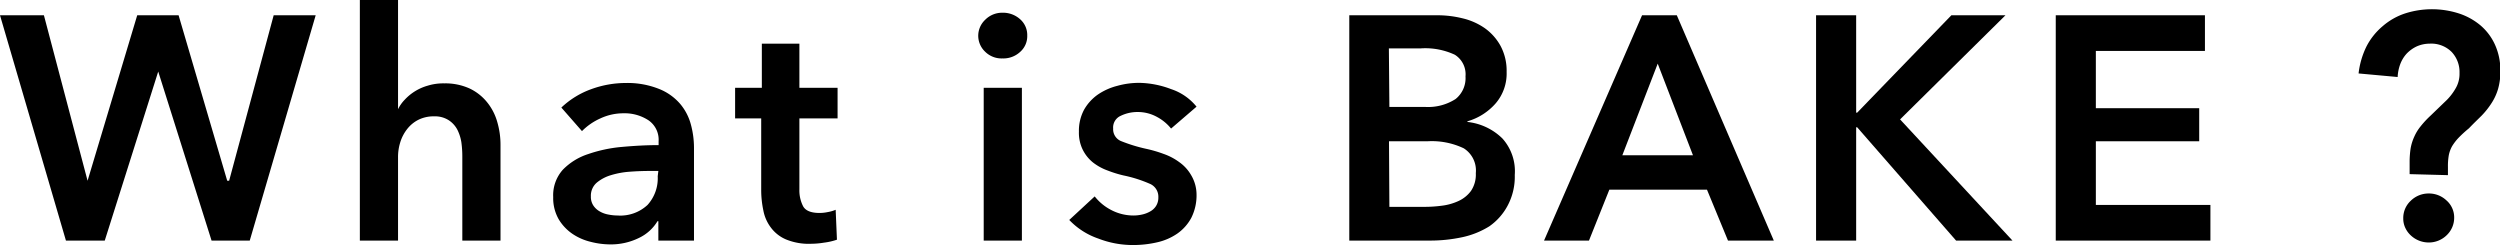 <svg xmlns="http://www.w3.org/2000/svg" viewBox="0 0 196.4 19.25"><g id="レイヤー_2" data-name="レイヤー 2"><g id="design"><path d="M0,1.2H3.45l3.43,13h0l3.9-13h3.25l3.82,13H18l3.5-13H24.8L19.62,18.9h-3L12.43,5.62h0L8.23,18.9H5.18Z"/><path d="M34.91,6.55a4.59,4.59,0,0,1,2,.41,3.92,3.92,0,0,1,1.37,1.09,4.3,4.3,0,0,1,.79,1.55,6.36,6.36,0,0,1,.25,1.8v7.5h-3V12.3a8.29,8.29,0,0,0-.07-1.09,3.37,3.37,0,0,0-.31-1,2,2,0,0,0-.68-.76,2,2,0,0,0-1.16-.31,2.68,2.68,0,0,0-1.25.28,2.62,2.62,0,0,0-.88.74,3.18,3.18,0,0,0-.52,1,3.86,3.86,0,0,0-.18,1.17V18.9h-3V0h3V8.58h0a2.86,2.86,0,0,1,.52-.74,3.91,3.91,0,0,1,1.81-1.11A4.15,4.15,0,0,1,34.91,6.55Z"/><path d="M51.72,17.38h-.07a3.39,3.39,0,0,1-1.45,1.31,5,5,0,0,1-2.28.51A6.25,6.25,0,0,1,46.41,19,4.36,4.36,0,0,1,45,18.39a3.67,3.67,0,0,1-1.1-1.15,3.33,3.33,0,0,1-.44-1.76,3,3,0,0,1,.76-2.15,4.87,4.87,0,0,1,2-1.23,11.07,11.07,0,0,1,2.66-.56c1-.09,1.93-.14,2.86-.14v-.3a1.85,1.85,0,0,0-.81-1.66,3.42,3.42,0,0,0-1.94-.54,4.27,4.27,0,0,0-1.82.4,4.74,4.74,0,0,0-1.45,1L44.1,8.45A6.68,6.68,0,0,1,46.46,7a7.94,7.94,0,0,1,2.71-.48A6.66,6.66,0,0,1,51.81,7a4.26,4.26,0,0,1,1.64,1.18,4.17,4.17,0,0,1,.83,1.62,7,7,0,0,1,.24,1.8v7.3h-2.8Zm0-3.95H51q-.73,0-1.53.06a6.62,6.62,0,0,0-1.47.27,3.12,3.12,0,0,0-1.13.6,1.35,1.35,0,0,0-.45,1.07,1.23,1.23,0,0,0,.19.71,1.44,1.44,0,0,0,.49.46,2.07,2.07,0,0,0,.67.25,3.82,3.82,0,0,0,.75.08,3.13,3.13,0,0,0,2.35-.83,3.11,3.11,0,0,0,.8-2.25Z"/><path d="M57.75,9.3V6.9h2.1V3.43H62.8V6.9h3V9.3h-3v5.58a2.74,2.74,0,0,0,.29,1.32c.19.35.62.53,1.29.53a3.14,3.14,0,0,0,.65-.07,2.66,2.66,0,0,0,.62-.18l.1,2.35a4.9,4.9,0,0,1-1,.23,6.38,6.38,0,0,1-1,.09,4.71,4.71,0,0,1-2-.34,2.88,2.88,0,0,1-1.18-.92,3.19,3.19,0,0,1-.6-1.35,7.79,7.79,0,0,1-.17-1.64V9.3Z"/><path d="M76.85,2.83a1.73,1.73,0,0,1,.54-1.27A1.87,1.87,0,0,1,78.75,1a2,2,0,0,1,1.39.51,1.65,1.65,0,0,1,.56,1.29,1.64,1.64,0,0,1-.56,1.28,1.94,1.94,0,0,1-1.39.51,1.83,1.83,0,0,1-1.36-.53A1.73,1.73,0,0,1,76.85,2.83Zm.43,4.07h3v12h-3Z"/><path d="M92,10.1a3.6,3.6,0,0,0-1.1-.91,3.11,3.11,0,0,0-1.53-.39,3,3,0,0,0-1.33.3,1,1,0,0,0-.59,1,1,1,0,0,0,.66,1,12.41,12.41,0,0,0,1.93.59,10.12,10.12,0,0,1,1.37.4,4.67,4.67,0,0,1,1.25.66,3.19,3.19,0,0,1,.91,1A3,3,0,0,1,94,15.25a3.93,3.93,0,0,1-.41,1.86,3.56,3.56,0,0,1-1.1,1.24,4.54,4.54,0,0,1-1.6.69,8.42,8.42,0,0,1-1.89.21,7.5,7.5,0,0,1-2.72-.51A5.7,5.7,0,0,1,84,17.28l2-1.85a3.93,3.93,0,0,0,1.3,1.07,3.77,3.77,0,0,0,1.77.43,3.14,3.14,0,0,0,.67-.08,2.22,2.22,0,0,0,.62-.24,1.27,1.27,0,0,0,.46-.43A1.23,1.23,0,0,0,91,15.5a1.1,1.1,0,0,0-.69-1.07,10.3,10.3,0,0,0-2.06-.65A9.44,9.44,0,0,1,87,13.39a4.18,4.18,0,0,1-1.14-.63,3,3,0,0,1-.8-1,3,3,0,0,1-.3-1.42,3.49,3.49,0,0,1,.41-1.73,3.66,3.66,0,0,1,1.09-1.19,4.83,4.83,0,0,1,1.53-.68,6.32,6.32,0,0,1,1.75-.23A7.34,7.34,0,0,1,92,7a4.3,4.3,0,0,1,2,1.38Z"/><path d="M106,1.2h6.9a8.17,8.17,0,0,1,2,.24,5.08,5.08,0,0,1,1.74.77,4.16,4.16,0,0,1,1.24,1.39,4.12,4.12,0,0,1,.48,2.05,3.59,3.59,0,0,1-.86,2.47,4.65,4.65,0,0,1-2.22,1.41v.05a4.62,4.62,0,0,1,2.75,1.3A3.85,3.85,0,0,1,119,13.75a4.81,4.81,0,0,1-.58,2.44A4.61,4.61,0,0,1,117,17.78a6.64,6.64,0,0,1-2.15.86,12,12,0,0,1-2.47.26H106Zm3.15,7.2h2.8a4,4,0,0,0,2.4-.62A2.1,2.1,0,0,0,115.13,6a1.81,1.81,0,0,0-.84-1.7,5.49,5.49,0,0,0-2.66-.5h-2.52Zm0,7.85h2.82a10.16,10.16,0,0,0,1.3-.09,4.38,4.38,0,0,0,1.29-.36,2.53,2.53,0,0,0,1-.8,2.3,2.3,0,0,0,.38-1.4,2.06,2.06,0,0,0-.95-1.95,5.83,5.83,0,0,0-2.87-.55h-3Z"/><path d="M129,1.2h2.73l7.62,17.7h-3.6l-1.65-4h-7.67l-1.6,4h-3.53Zm4,11L130.23,5l-2.78,7.2Z"/><path d="M142.67,1.2h3.15V8.85h.08l7.4-7.65h4.25l-8.28,8.18,8.83,9.52h-4.43L145.9,10h-.08V18.9h-3.15Z"/><path d="M161.5,1.2h11.72V4h-8.57v4.5h8.12V11.1h-8.12v5h9v2.8H161.5Z"/><path d="M189.3,13.68v-.95a7,7,0,0,1,.08-1.08,3.78,3.78,0,0,1,.28-.9,3.54,3.54,0,0,1,.5-.82,7.44,7.44,0,0,1,.79-.85L192.07,8a4.3,4.3,0,0,0,.81-1,2.25,2.25,0,0,0,.34-1.27,2.3,2.3,0,0,0-.61-1.64,2.26,2.26,0,0,0-1.74-.66,2.51,2.51,0,0,0-1,.21,2.66,2.66,0,0,0-.8.57,2.56,2.56,0,0,0-.51.84,3.29,3.29,0,0,0-.2,1l-3.07-.28a6.44,6.44,0,0,1,.63-2.14,5.18,5.18,0,0,1,1.27-1.58,5.13,5.13,0,0,1,1.77-1,6.92,6.92,0,0,1,4.19,0,5.1,5.1,0,0,1,1.7.93A4.33,4.33,0,0,1,196,3.5a4.86,4.86,0,0,1,.43,2.08,4.91,4.91,0,0,1-.18,1.4,4.22,4.22,0,0,1-.5,1.1,6.28,6.28,0,0,1-.79,1c-.31.31-.65.63-1,1a9.4,9.4,0,0,0-.82.75,4,4,0,0,0-.5.65,2.46,2.46,0,0,0-.26.7,4.89,4.89,0,0,0-.07.93v.65Zm-.5,3.47a1.84,1.84,0,0,1,.58-1.37,2,2,0,0,1,1.42-.58,2,2,0,0,1,1.4.55,1.77,1.77,0,0,1,.6,1.35,1.89,1.89,0,0,1-.59,1.38,2,2,0,0,1-1.41.57,2.06,2.06,0,0,1-1.4-.55,1.86,1.86,0,0,1-.44-.6A1.71,1.71,0,0,1,188.8,17.15Z"/></g></g></svg>